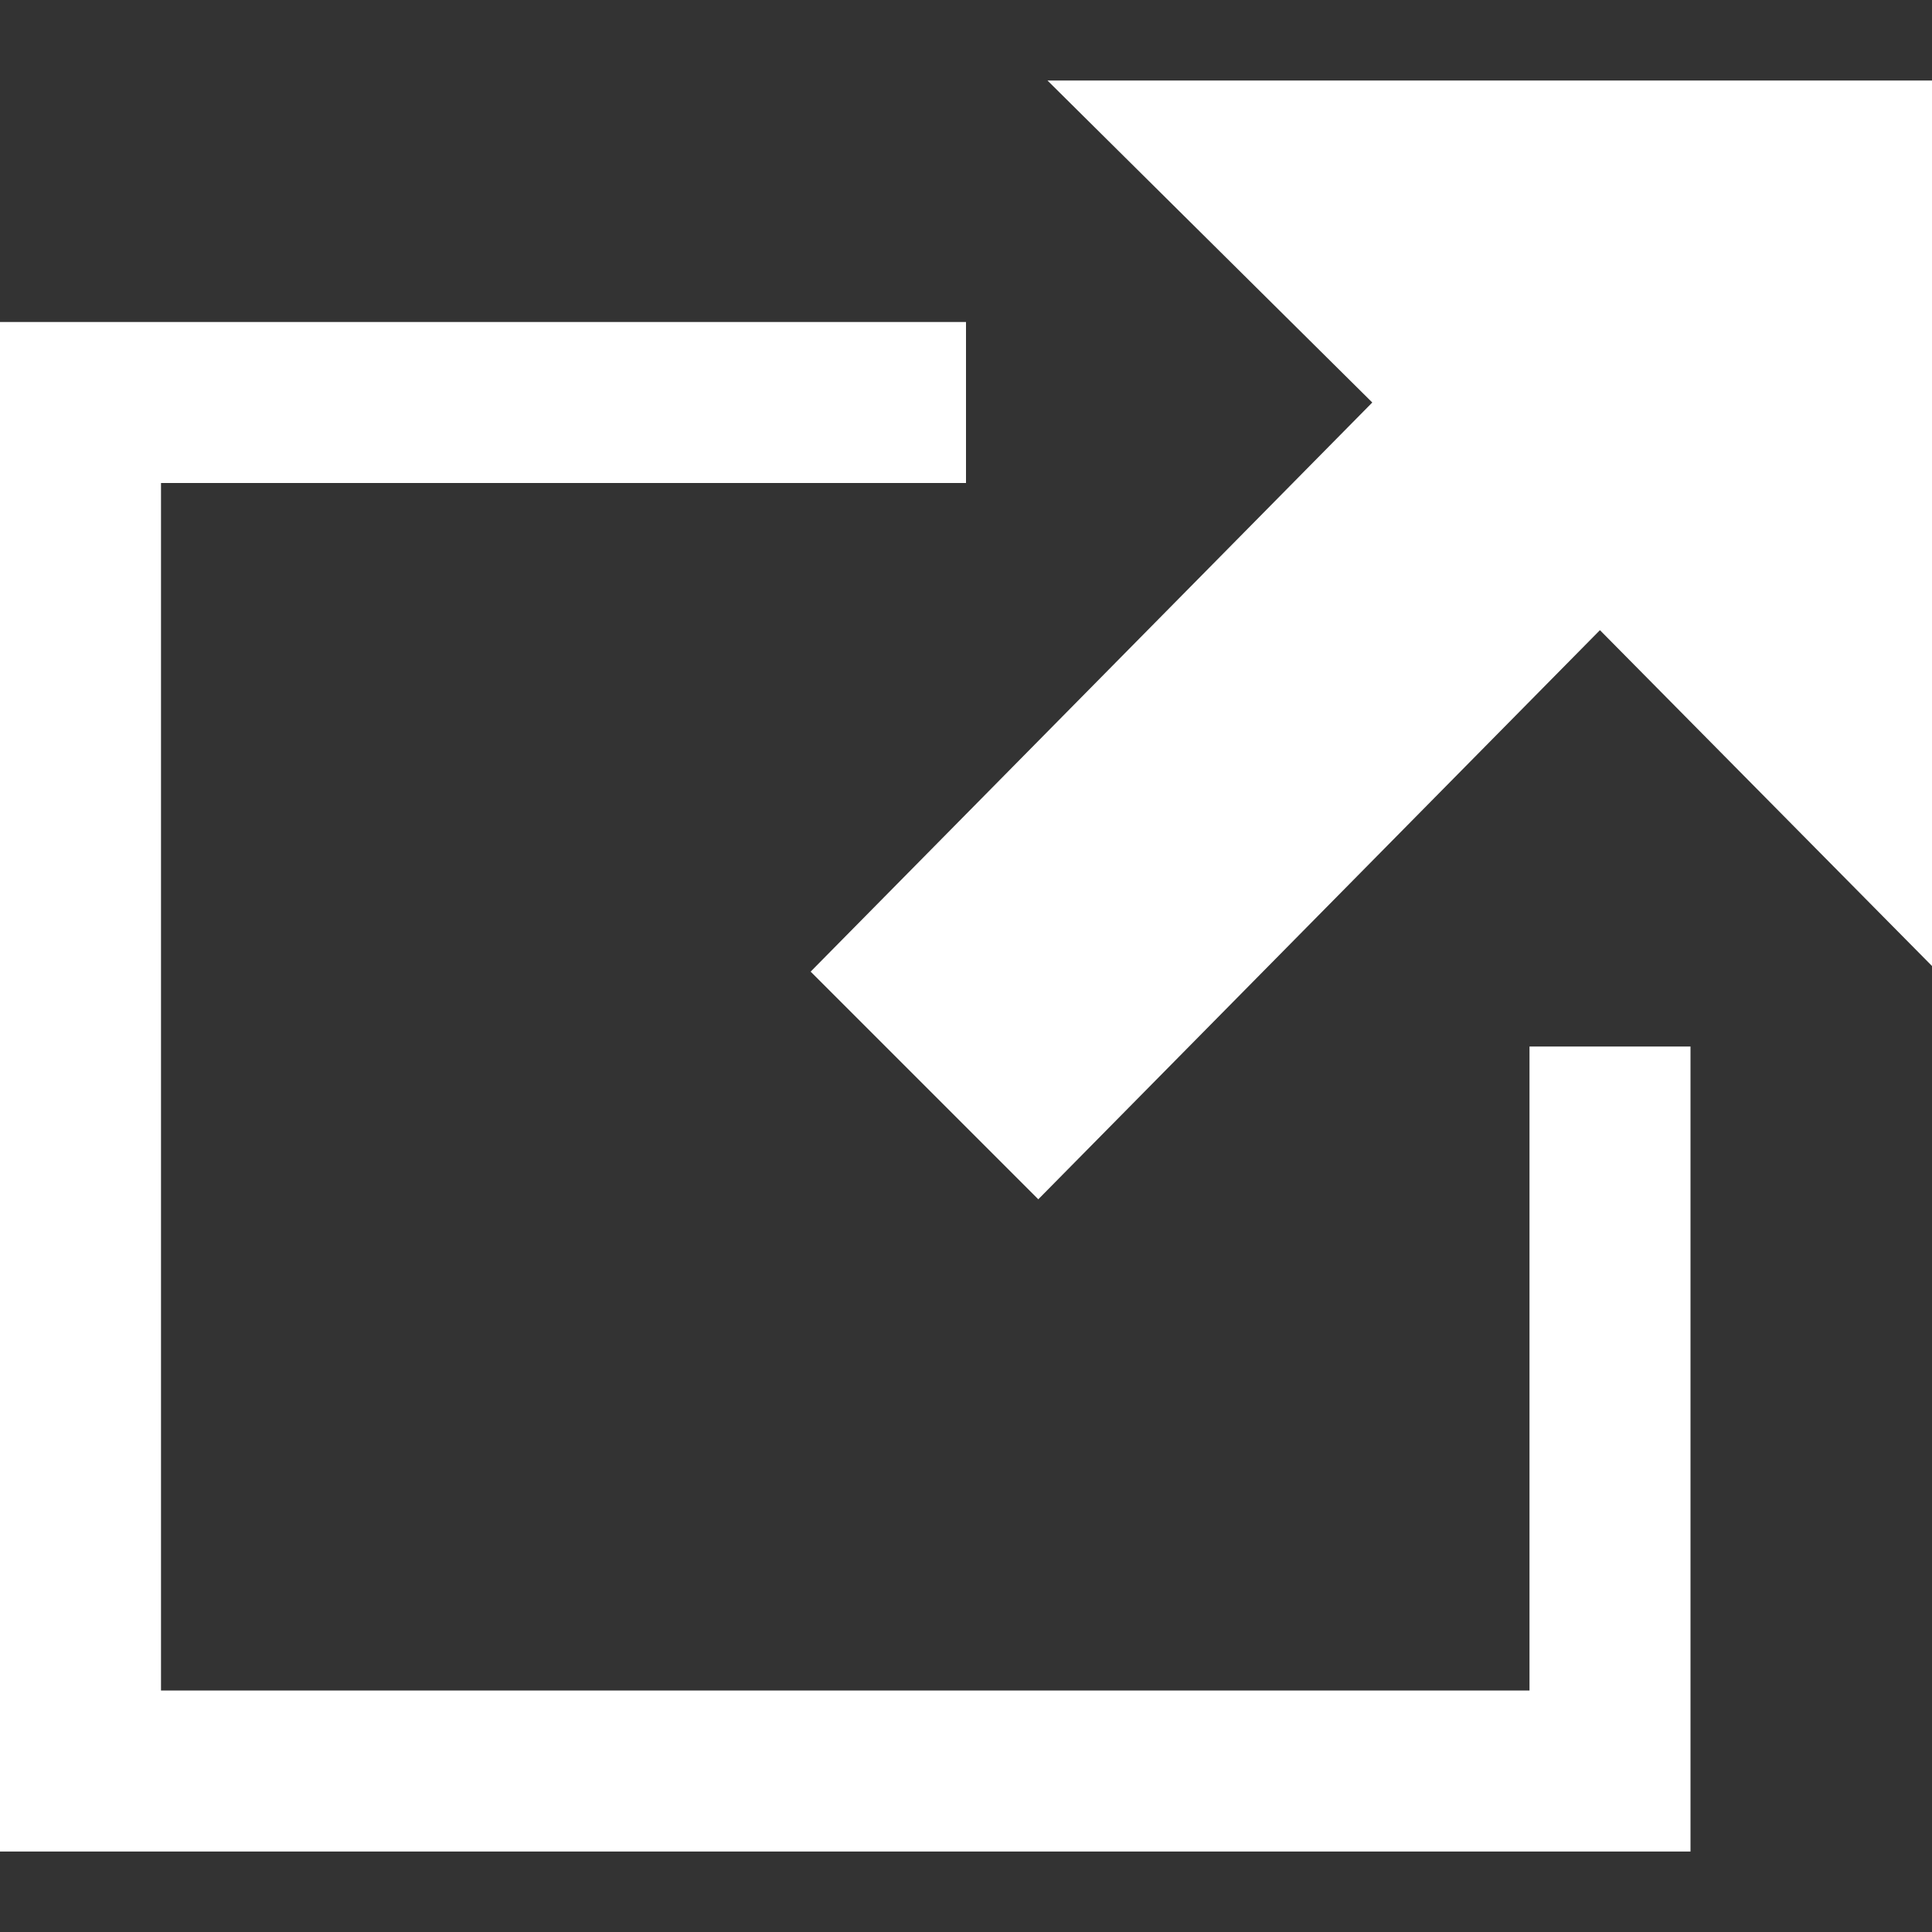 <svg xmlns="http://www.w3.org/2000/svg" width="12" height="12" viewBox="0 0 24 24" style="fill: #ffffff"><rect x="0" y="0" width="24" height="24" fill="#333333" stroke="none"/><path d="M21 13v10h-21v-19h12v2h-10v15h17v-8h2zm3-12h-10.988l4.035 4-6.977 7.07 2.828 2.828 6.977-7.07 4.125 4.172v-11z"/></svg>